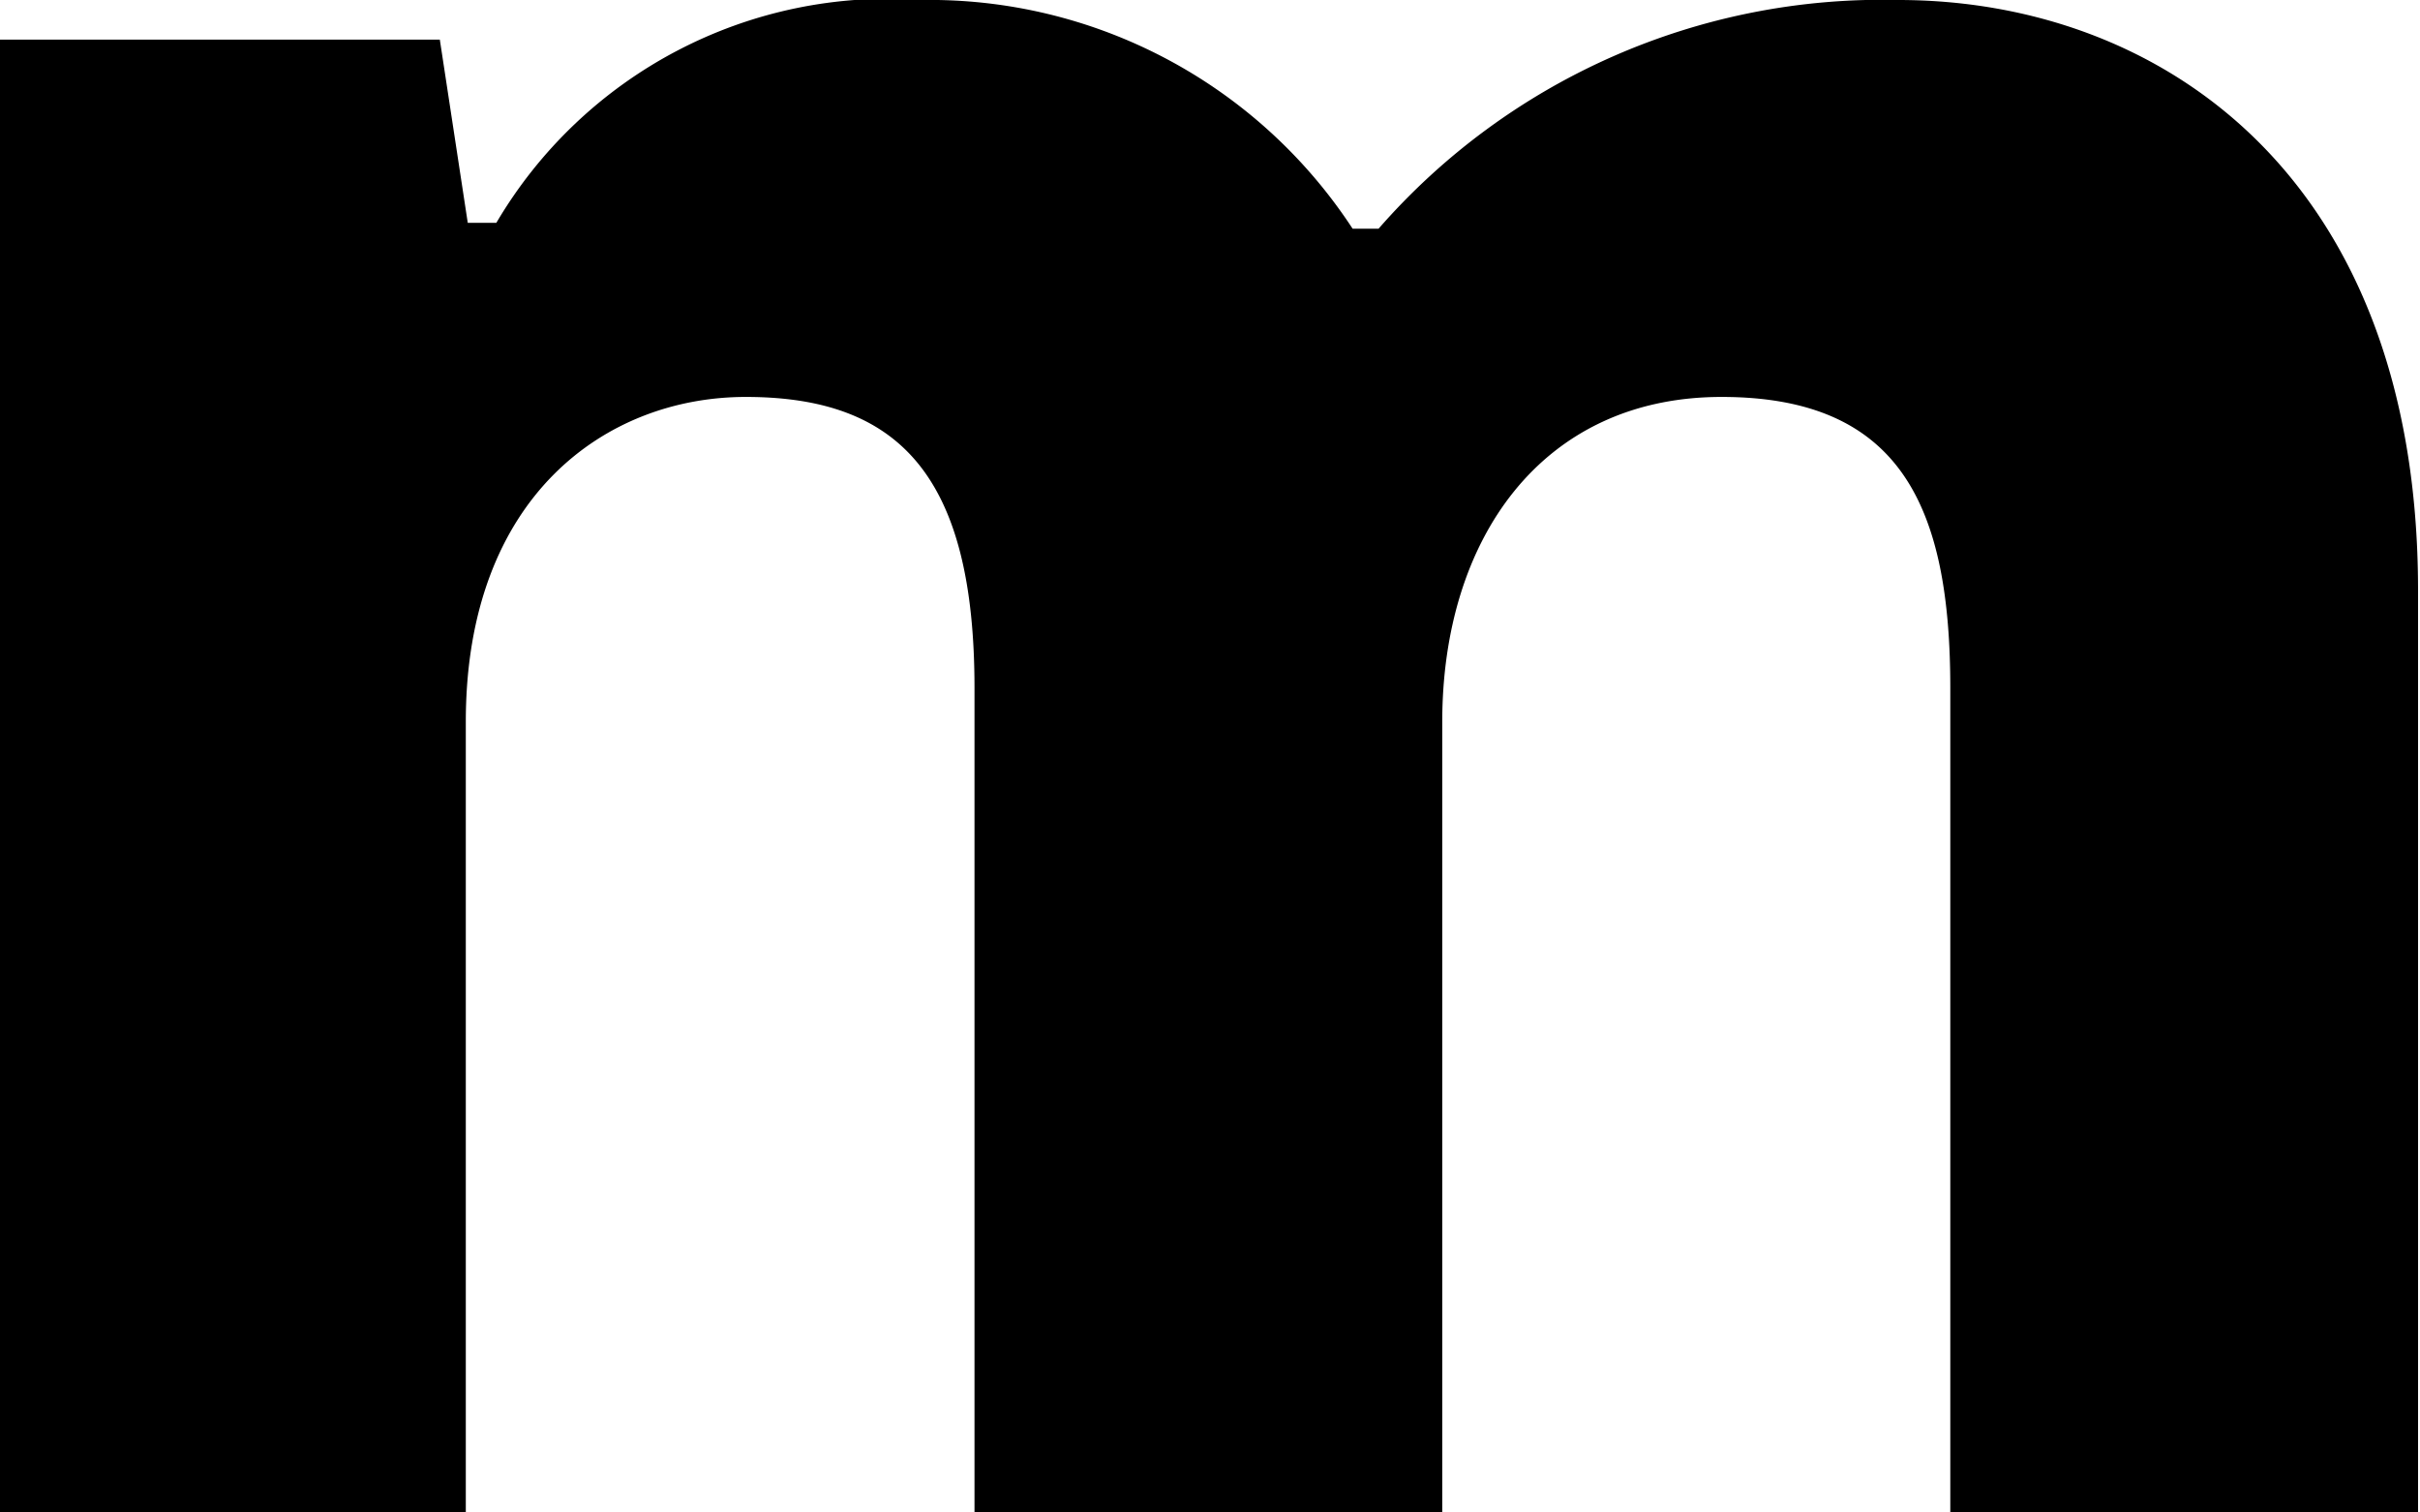 <?xml version="1.0" encoding="UTF-8"?> <svg xmlns="http://www.w3.org/2000/svg" id="Слой_1" data-name="Слой 1" viewBox="0 0 37.25 23.28"> <path d="M0,23.28V.61H6.77L7.2,3.43h.44A7,7,0,0,1,14.19,0a7.78,7.78,0,0,1,6.63,3.52h.4a10.29,10.29,0,0,1,8-3.52c4,0,8,2.68,8,9.09V23.28h-7.2V10.59c0-2.77-.75-4.48-3.52-4.48s-4.3,2.19-4.3,5V23.28H15V10.59c0-3.25-1.15-4.48-3.52-4.48-2.15,0-4.31,1.53-4.31,5V23.28Z"></path> </svg> 
